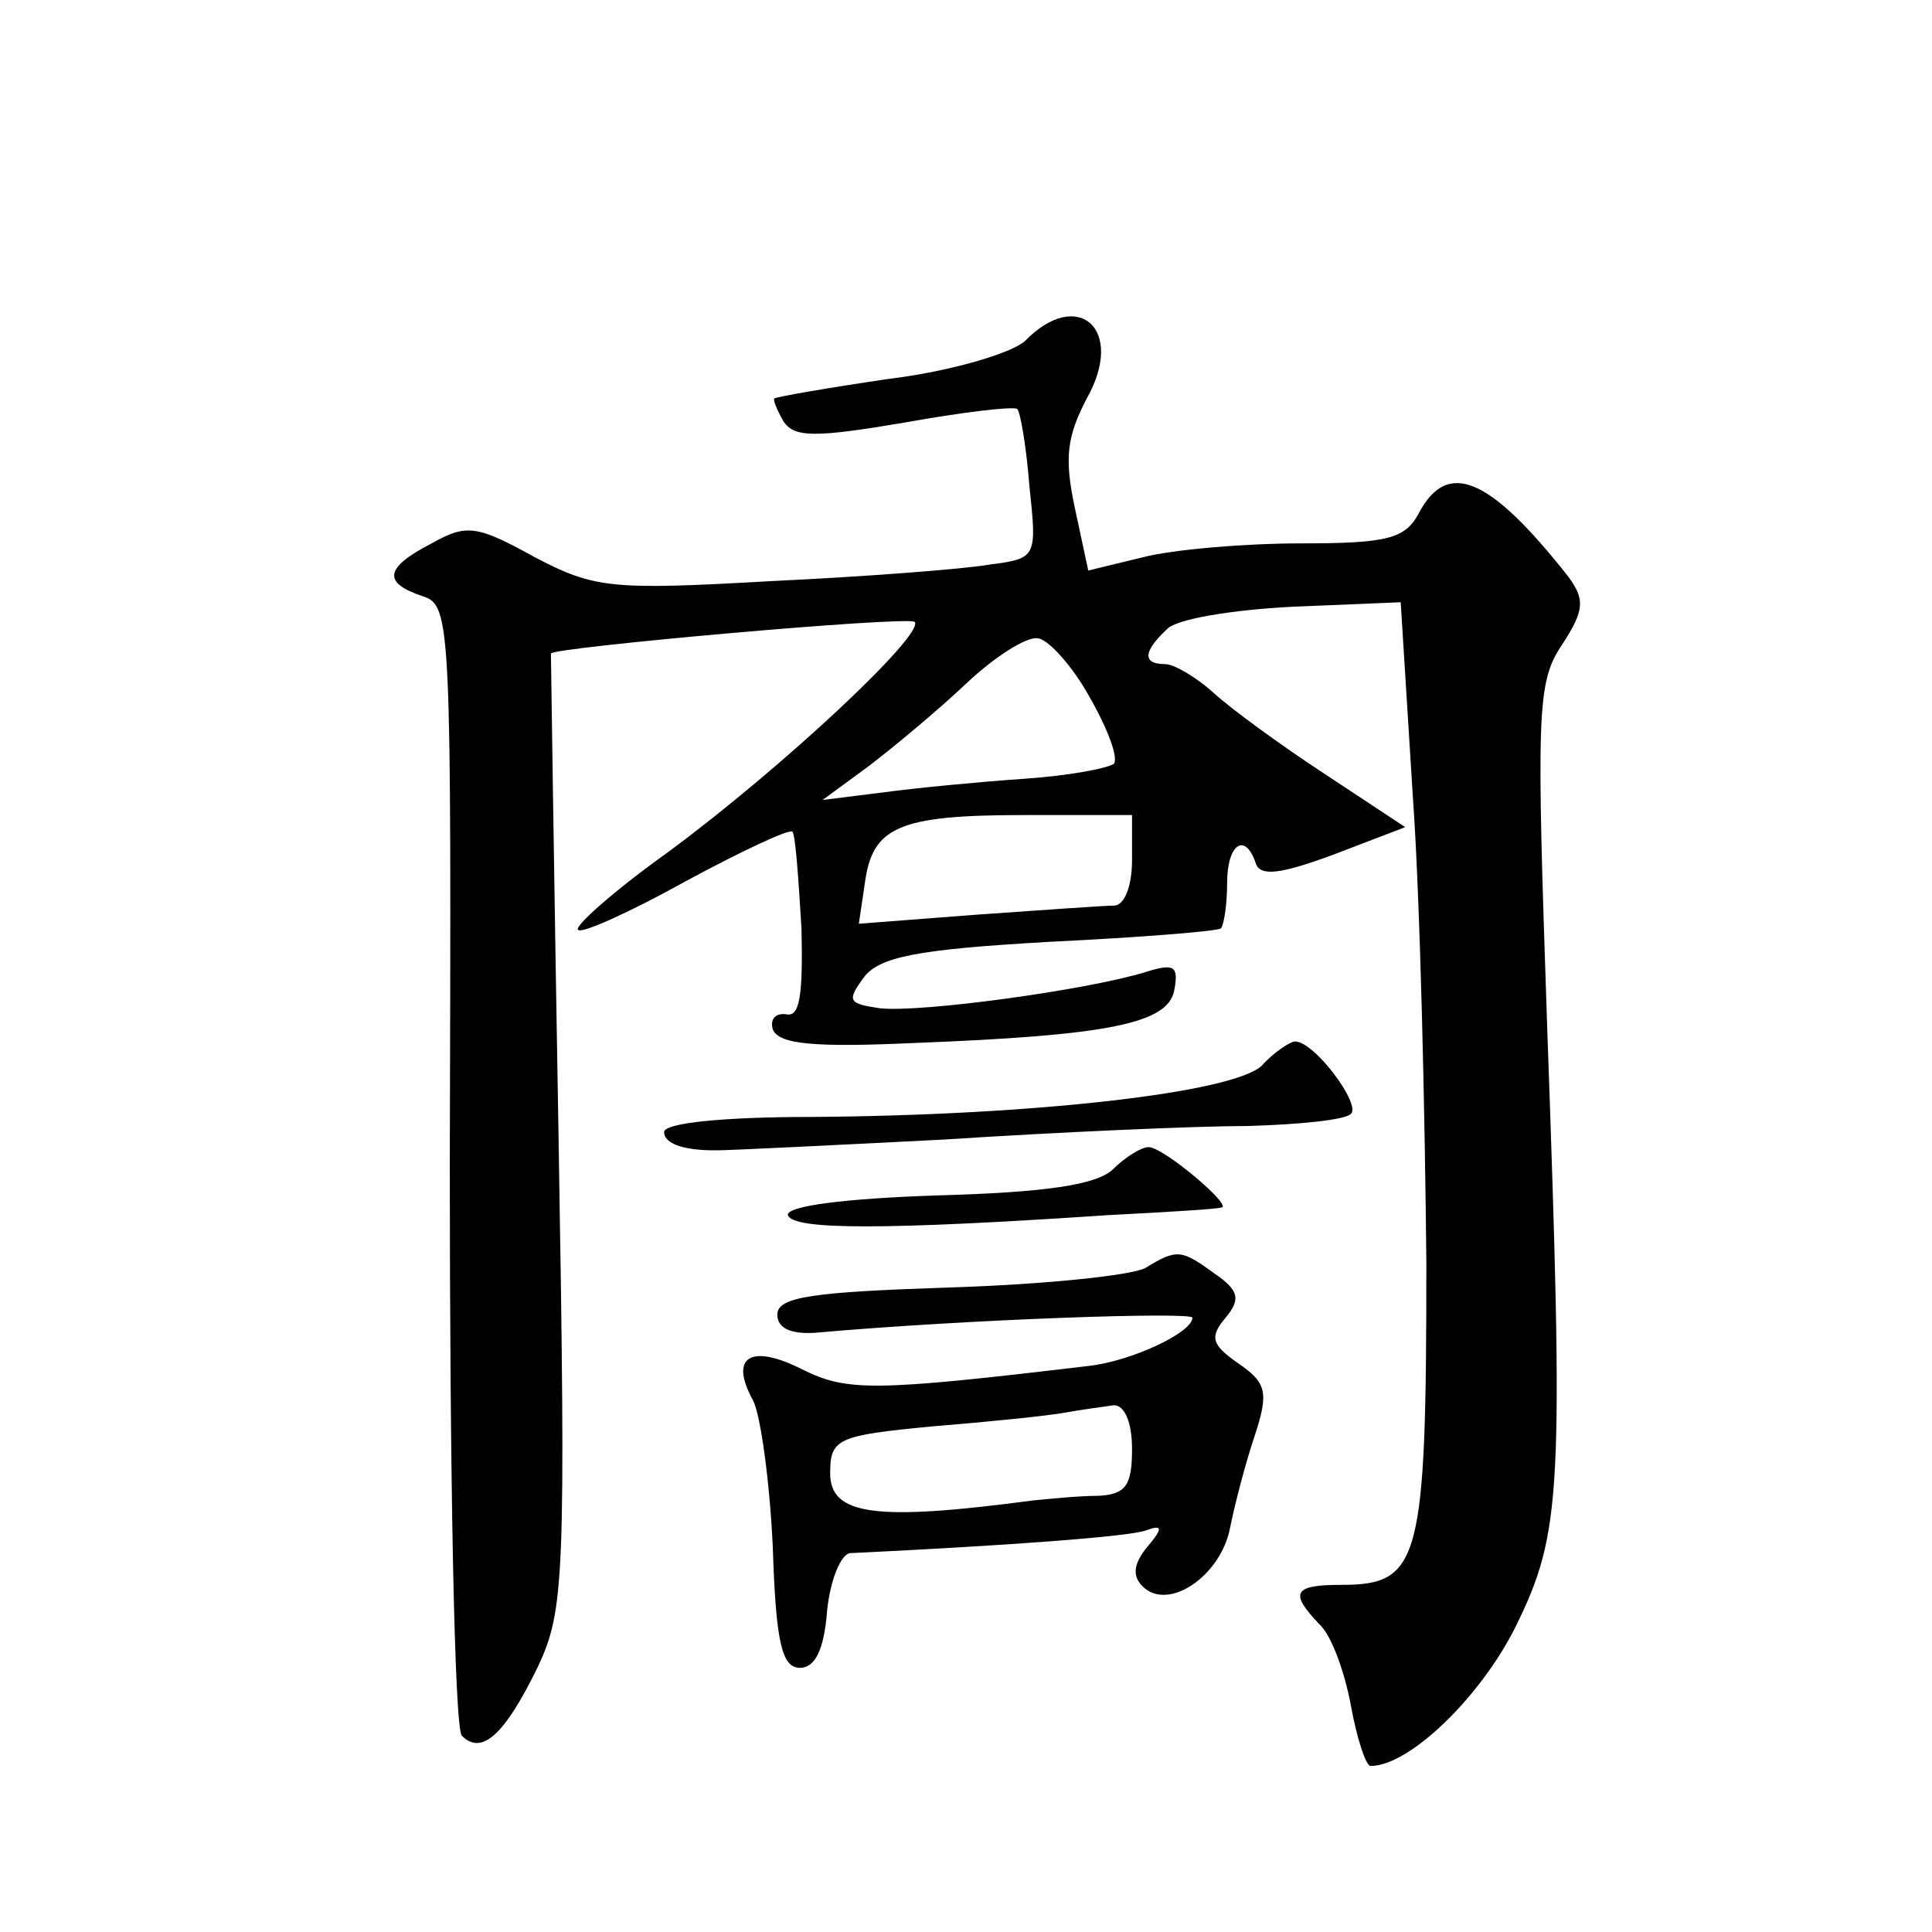 <?xml version="1.0" standalone="no"?>
<!DOCTYPE svg PUBLIC "-//W3C//DTD SVG 20010904//EN"
 "http://www.w3.org/TR/2001/REC-SVG-20010904/DTD/svg10.dtd">
<svg version="1.0" xmlns="http://www.w3.org/2000/svg"
 width="128pt" height="128pt" viewBox="0 0 128 128"
 preserveAspectRatio="xMidYMid meet">
<g transform="translate(0,128) scale(0.1,-0.1)"
fill="#0" stroke="none">
<path d="M679 1054 c-9 -8 -49 -20 -90 -25 -41 -6 -75 -12 -76 -13 -1 -1 2 -8 6
-15 7 -11 21 -11 80 -1 39 7 73 11 75 9 2 -2 6 -25 8 -51 5 -47 5 -48 -26 -52 -17
-3 -82 -8 -145 -11 -106 -6 -117 -5 -157 16 -38 21 -45 22 -68 9 -31 -16 -33 -26
-6 -35 19 -6 19 -17 18 -376 0 -204 3 -374 8 -379 13 -13 28 0 50 45 18 38 19 58
14 355 -3 173 -5 316 -5 317 0 4 236 25 241 21 7 -8 -88 -97 -164 -153 -35 -25
-62 -49 -59 -51 2 -3 35 12 71 32 37 20 69 35 71 33 2 -2 4 -31 6 -64 1 -44 -1
-59 -10 -57 -7 1 -11 -3 -9 -10 4 -10 28 -12 94 -9 129 5 168 13 172 35 3 16 0
18 -19 12 -39 -12 -149 -27 -176 -24 -21 3 -22 5 -11 20 10 14 35 19 123 24 61
3 112 7 114 9 2 3 4 16 4 30 0 26 12 34 19 13 3 -9 17 -7 52 6 l47 18 -53 35 c-29
19 -62 43 -74 54 -11 10 -26 19 -32 19 -15 0 -15 8 1 23 6 7 44 13 83 15 l72 3
8 -128 c5 -70 8 -209 9 -309 0 -198 -4 -214 -56 -214 -32 0 -35 -5 -15 -26 8 -7
17 -32 21 -54 4 -22 10 -40 13 -40 26 0 73 46 96 92 31 63 32 89 21 399 -7 207
-7 227 10 252 15 23 15 30 4 45 -52 66 -80 78 -99 42 -9 -17 -21 -20 -78 -20 -37
0 -84 -4 -104 -9 l-37 -9 -9 42 c-7 33 -5 47 8 72 26 46 -6 74 -41 38z m43 -236
c12 -21 19 -40 16 -44 -4 -3 -30 -8 -60 -10 -29 -2 -71 -6 -93 -9 l-40 -5 30 22
c17 13 46 37 65 55 19 18 41 32 48 30 7 -1 23 -19 34 -39z m28 -108 c0 -17 -5 -30
-12 -30 -7 0 -48 -3 -91 -6 l-78 -6 4 27 c5 37 22 45 105 45 l72 0 0 -30z M836
574 c-19 -18 -151 -33 -298 -34 -59 0 -98 -4 -98 -10 0 -8 14 -13 40 -12 3 0 68
3 145 7 77 5 168 9 202 9 34 1 64 4 68 8 7 6 -24 48 -37 48 -3 0 -14 -7 -22 -16z
M737 505 c-11 -10 -44 -15 -116 -17 -61 -2 -100 -7 -99 -13 3 -10 64 -10 213 0
39 2 72 4 74 5 9 0 -38 40 -48 40 -5 0 -16 -7 -24 -15z M759 440 c-9 -5 -67 -11
-130 -13 -90 -3 -114 -6 -114 -18 0 -9 9 -13 25 -12 101 9 250 14 250 10 0 -10
-41 -29 -69 -32 -143 -17 -160 -17 -190 -2 -34 17 -48 8 -32 -21 5 -10 11 -54 13
-97 2 -63 6 -80 18 -80 10 0 16 12 18 38 2 20 9 37 15 38 105 5 185 11 196 15 11
4 12 2 1 -11 -9 -11 -10 -19 -3 -26 17 -17 52 7 58 39 3 15 10 42 16 60 10 30 8
36 -11 49 -17 12 -19 17 -8 30 10 12 9 18 -7 29 -22 16 -25 17 -46 4z m-9 -120
c0 -24 -4 -30 -22 -31 -13 0 -32 -2 -43 -3 -105 -14 -135 -10 -135 18 0 23 5 25
68 31 37 3 76 7 87 9 11 2 26 4 33 5 7 0 12 -11 12 -29z"/>
</g>
</svg>
